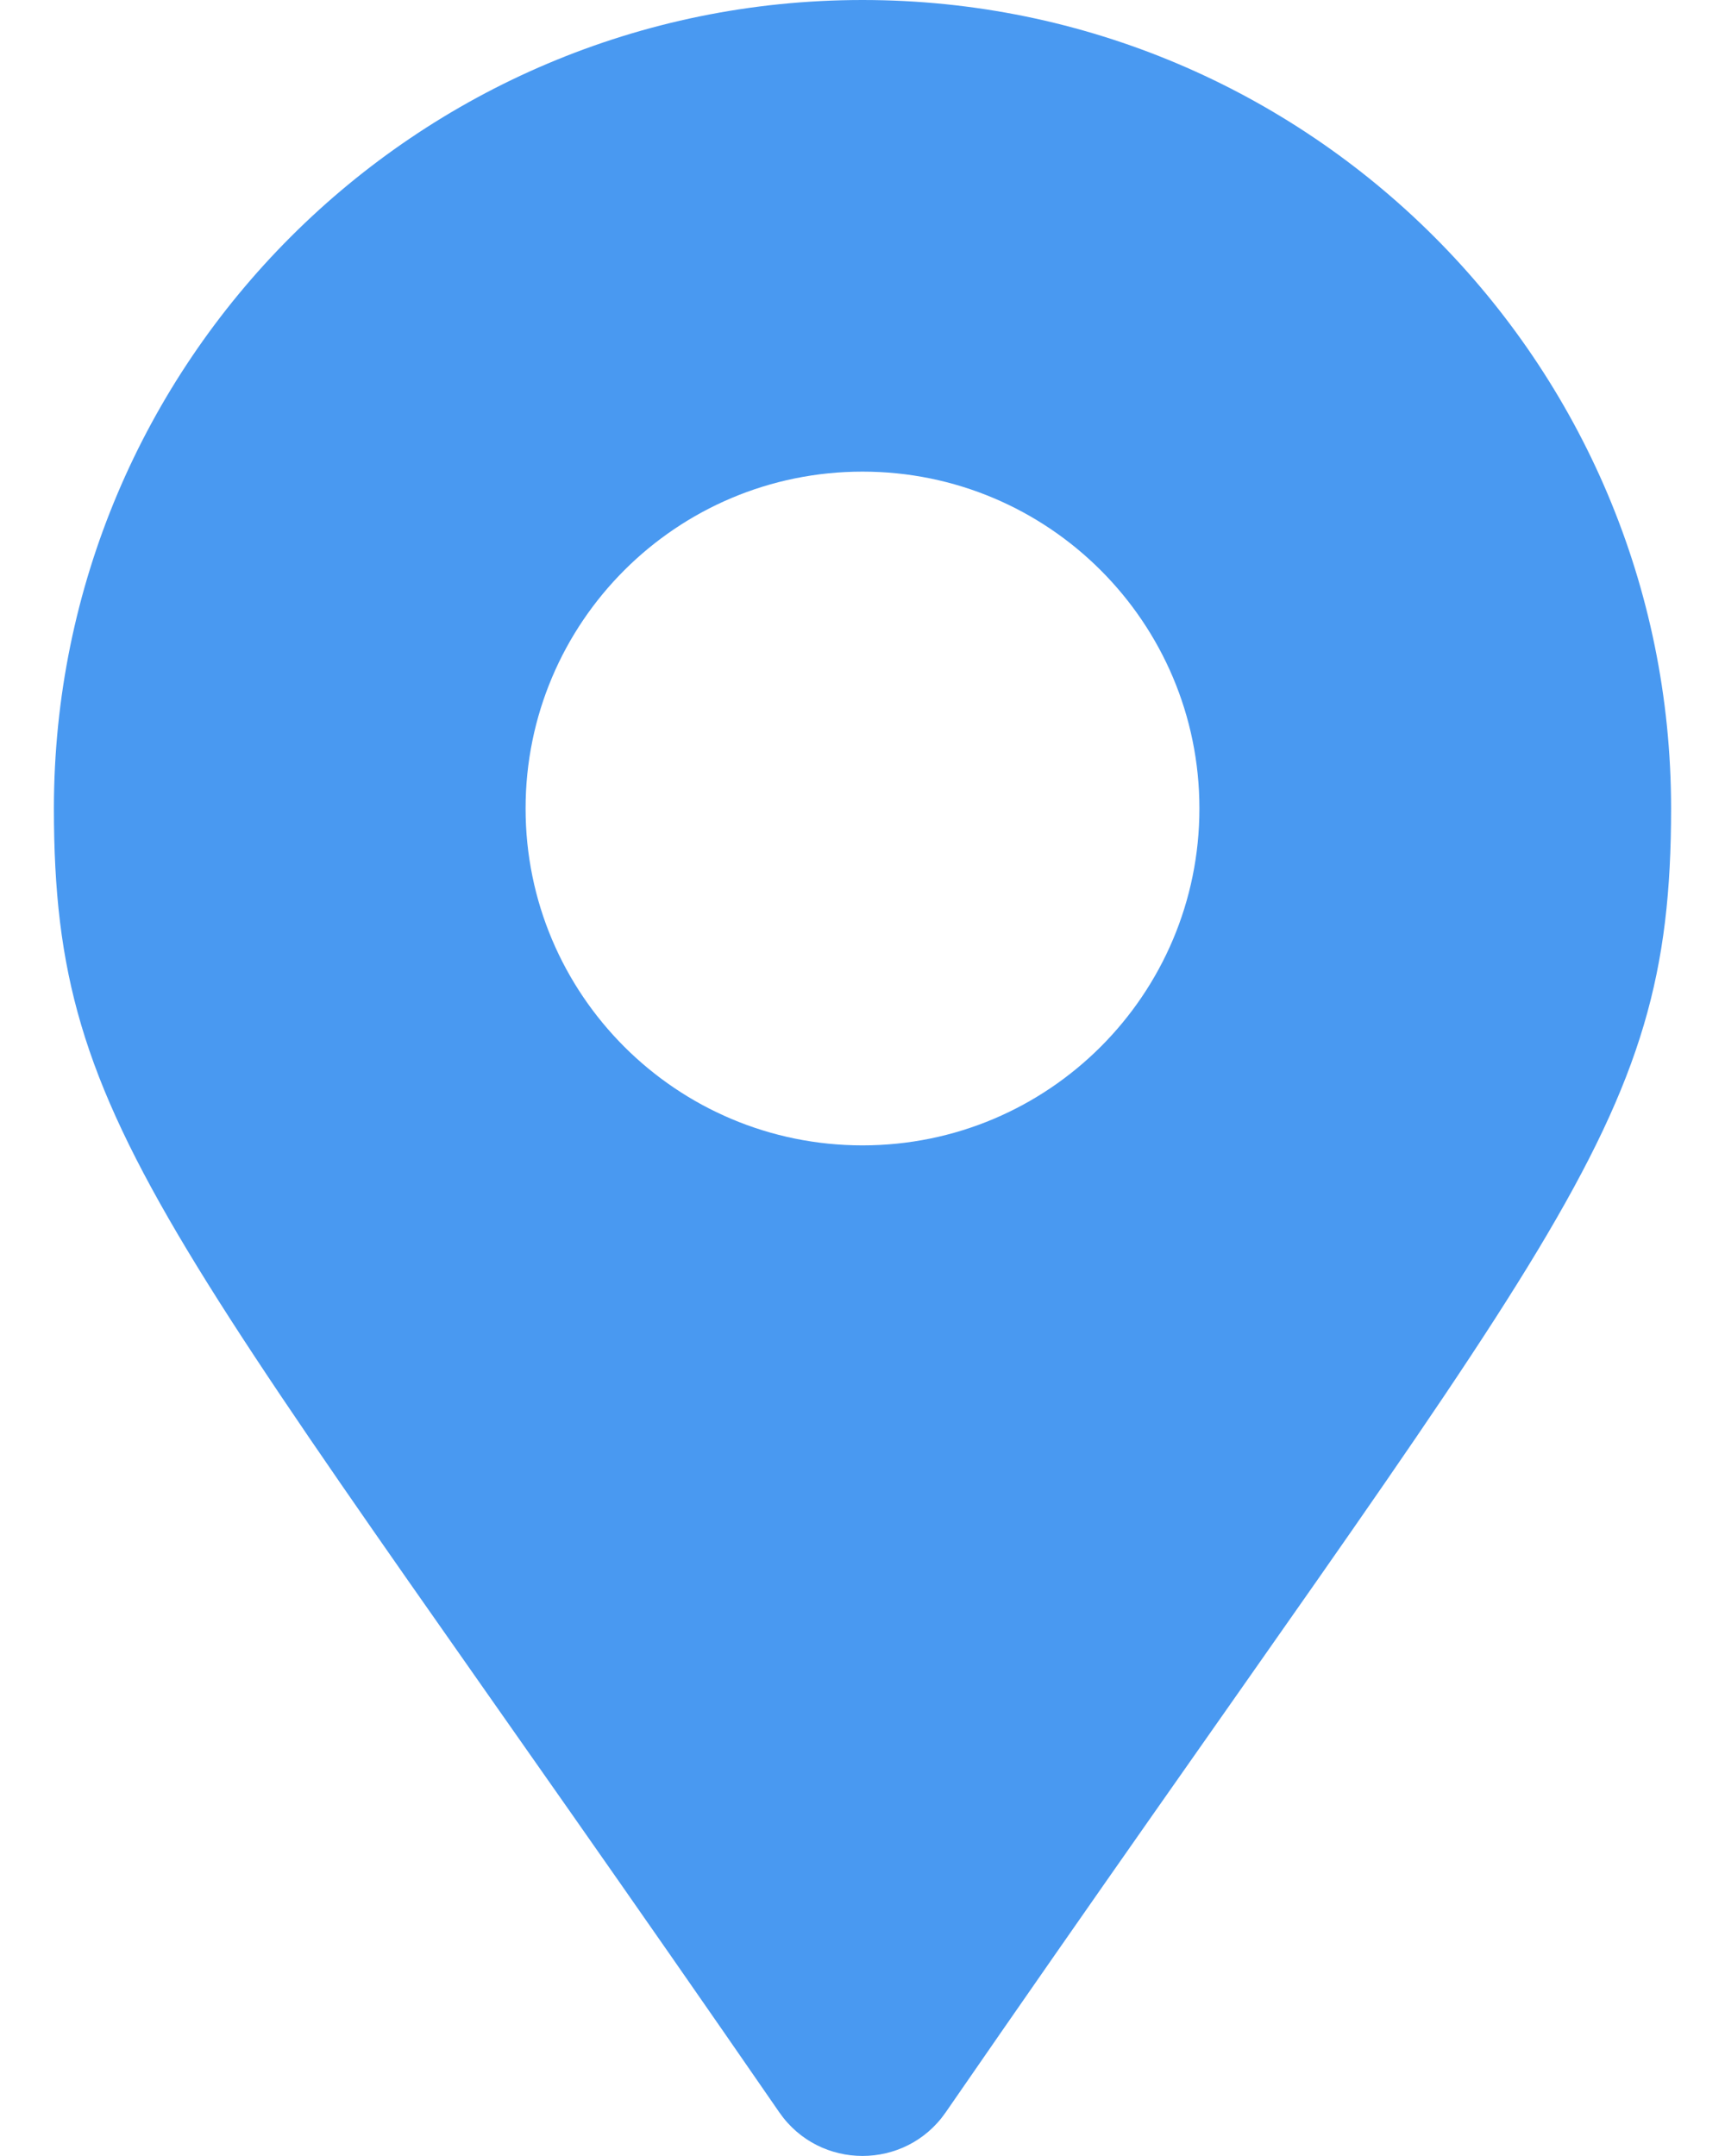 <?xml version="1.0" encoding="UTF-8"?> <svg xmlns="http://www.w3.org/2000/svg" width="16" height="20" viewBox="0 0 16 20" fill="none"><path d="M7.229 19.596C1.554 11.368 0.5 10.524 0.5 7.5C0.5 3.358 3.858 0 8 0C12.142 0 15.5 3.358 15.5 7.5C15.5 10.524 14.447 11.368 8.771 19.596C8.398 20.134 7.602 20.134 7.229 19.596ZM8 10.625C9.726 10.625 11.125 9.226 11.125 7.5C11.125 5.774 9.726 4.375 8 4.375C6.274 4.375 4.875 5.774 4.875 7.5C4.875 9.226 6.274 10.625 8 10.625Z" fill="#4999F1"></path></svg> 